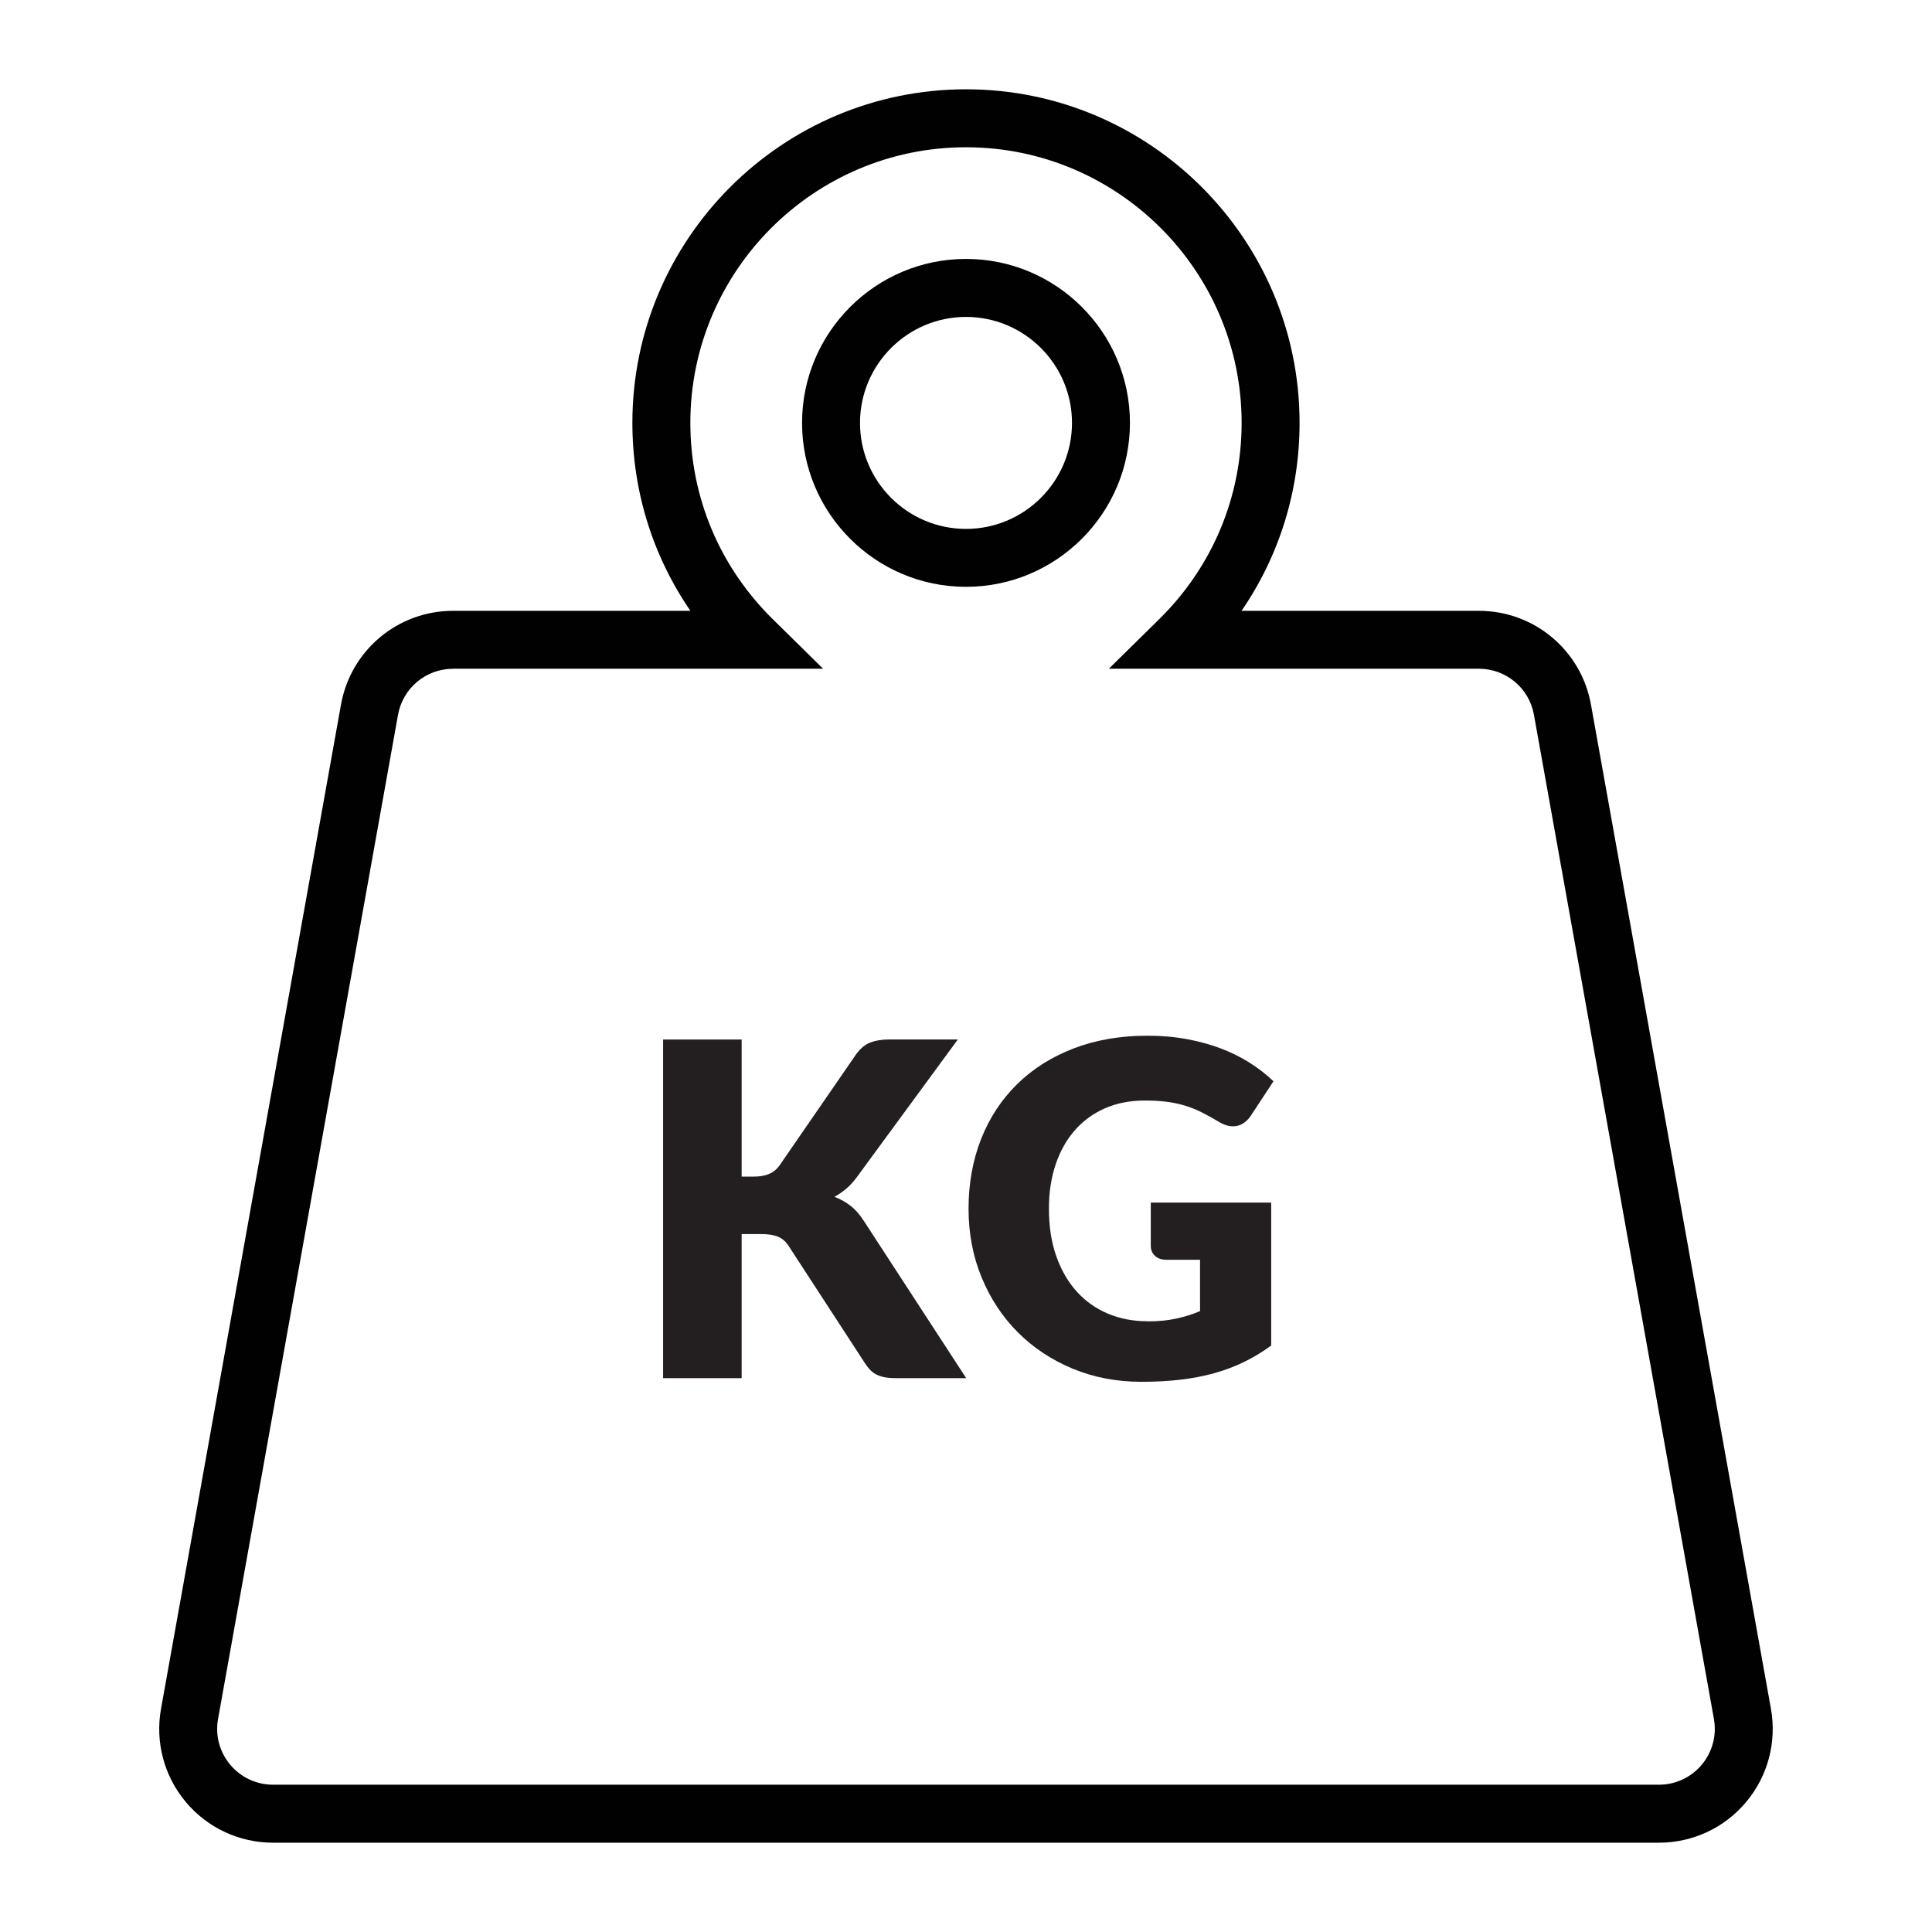 <svg xmlns="http://www.w3.org/2000/svg" id="Layer_1" viewBox="0 0 500 500"><defs><style>.cls-1{fill:#010101;}.cls-2{fill:#231f20;}</style></defs><path class="cls-1" d="M429.34,476.89H70.66c-8.74,0-16.98-3.85-22.59-10.55-5.61-6.7-7.94-15.49-6.4-24.1L88.25,182.34c2.52-14.06,14.71-24.26,28.99-24.26h61.44c-9.77-14.23-15.02-31.02-15.02-48.64,0-47.6,38.73-86.33,86.34-86.33s86.33,38.73,86.33,86.33c0,17.61-5.25,34.41-15.02,48.64h61.44c14.28,0,26.47,10.2,28.99,24.26l46.58,259.9c1.54,8.61-.79,17.39-6.4,24.1-5.61,6.71-13.84,10.55-22.59,10.55ZM117.24,173.08c-7.01,0-12.99,5.01-14.23,11.9L56.43,444.88c-.76,4.22,.39,8.53,3.14,11.82,2.75,3.29,6.79,5.18,11.09,5.18H429.34c4.29,0,8.33-1.89,11.08-5.18,2.75-3.29,3.9-7.6,3.14-11.83l-46.58-259.9c-1.24-6.9-7.22-11.9-14.23-11.9h-95.78l13.04-12.84c13.75-13.54,21.32-31.58,21.32-50.79,0-39.33-32-71.33-71.33-71.33s-71.34,32-71.34,71.33c0,19.21,7.57,37.25,21.32,50.79l13.04,12.84H117.24Zm132.76-21.21c-23.4,0-42.43-19.03-42.43-42.43s19.03-42.43,42.43-42.43,42.43,19.03,42.43,42.43-19.03,42.43-42.43,42.43Zm0-69.85c-15.12,0-27.43,12.3-27.43,27.43s12.3,27.43,27.43,27.43,27.43-12.3,27.43-27.43-12.3-27.43-27.43-27.43Z"></path><g><path class="cls-2" d="M191.95,304.5h3.25c3.01,0,5.17-.94,6.5-2.83l19.73-28.63c1.08-1.57,2.32-2.63,3.7-3.19,1.38-.56,3.08-.84,5.08-.84h17.68l-25.99,35.43c-.92,1.28-1.89,2.35-2.89,3.19-1,.84-2.03,1.54-3.07,2.11,1.52,.56,2.92,1.33,4.18,2.32,1.26,.98,2.42,2.3,3.46,3.94l26.47,40.66h-18.17c-1.16,0-2.16-.08-2.98-.24-.82-.16-1.53-.4-2.14-.72-.6-.32-1.12-.71-1.56-1.17-.44-.46-.86-.99-1.26-1.59l-19.85-30.5c-.72-1.12-1.63-1.92-2.74-2.38s-2.6-.69-4.48-.69h-4.93v37.29h-20.33v-87.64h20.33v35.49Z"></path><path class="cls-2" d="M296.97,341.97c2.81,0,5.29-.24,7.46-.72,2.17-.48,4.21-1.12,6.14-1.93v-13.29h-8.66c-1.28,0-2.29-.34-3.01-1.02s-1.08-1.54-1.08-2.59v-11.19h31.16v37c-2.25,1.64-4.58,3.06-7.01,4.24s-5.01,2.16-7.76,2.92c-2.74,.76-5.67,1.32-8.78,1.68-3.11,.36-6.45,.54-10.01,.54-6.42,0-12.35-1.13-17.81-3.4-5.45-2.26-10.18-5.39-14.17-9.38-3.99-3.99-7.12-8.72-9.38-14.2-2.27-5.47-3.4-11.42-3.4-17.84s1.08-12.54,3.25-18.02c2.16-5.47,5.26-10.19,9.29-14.16,4.03-3.97,8.9-7.06,14.62-9.26,5.72-2.21,12.1-3.31,19.16-3.31,3.65,0,7.08,.3,10.29,.9,3.21,.6,6.17,1.43,8.87,2.47,2.71,1.04,5.18,2.29,7.43,3.73,2.24,1.44,4.25,3.01,6.01,4.69l-5.9,8.96c-.56,.84-1.23,1.5-2.01,1.98-.78,.48-1.64,.72-2.56,.72-1.2,0-2.45-.4-3.73-1.2-1.6-.96-3.12-1.79-4.54-2.5-1.43-.7-2.88-1.27-4.36-1.71-1.49-.44-3.05-.76-4.69-.96-1.65-.2-3.49-.3-5.54-.3-3.81,0-7.24,.67-10.29,2.01-3.05,1.34-5.65,3.24-7.79,5.68s-3.8,5.38-4.96,8.81c-1.16,3.43-1.75,7.25-1.75,11.46,0,4.65,.64,8.78,1.93,12.39,1.28,3.61,3.06,6.66,5.32,9.14,2.26,2.49,4.95,4.38,8.06,5.68,3.11,1.3,6.51,1.95,10.2,1.95Z"></path></g></svg>